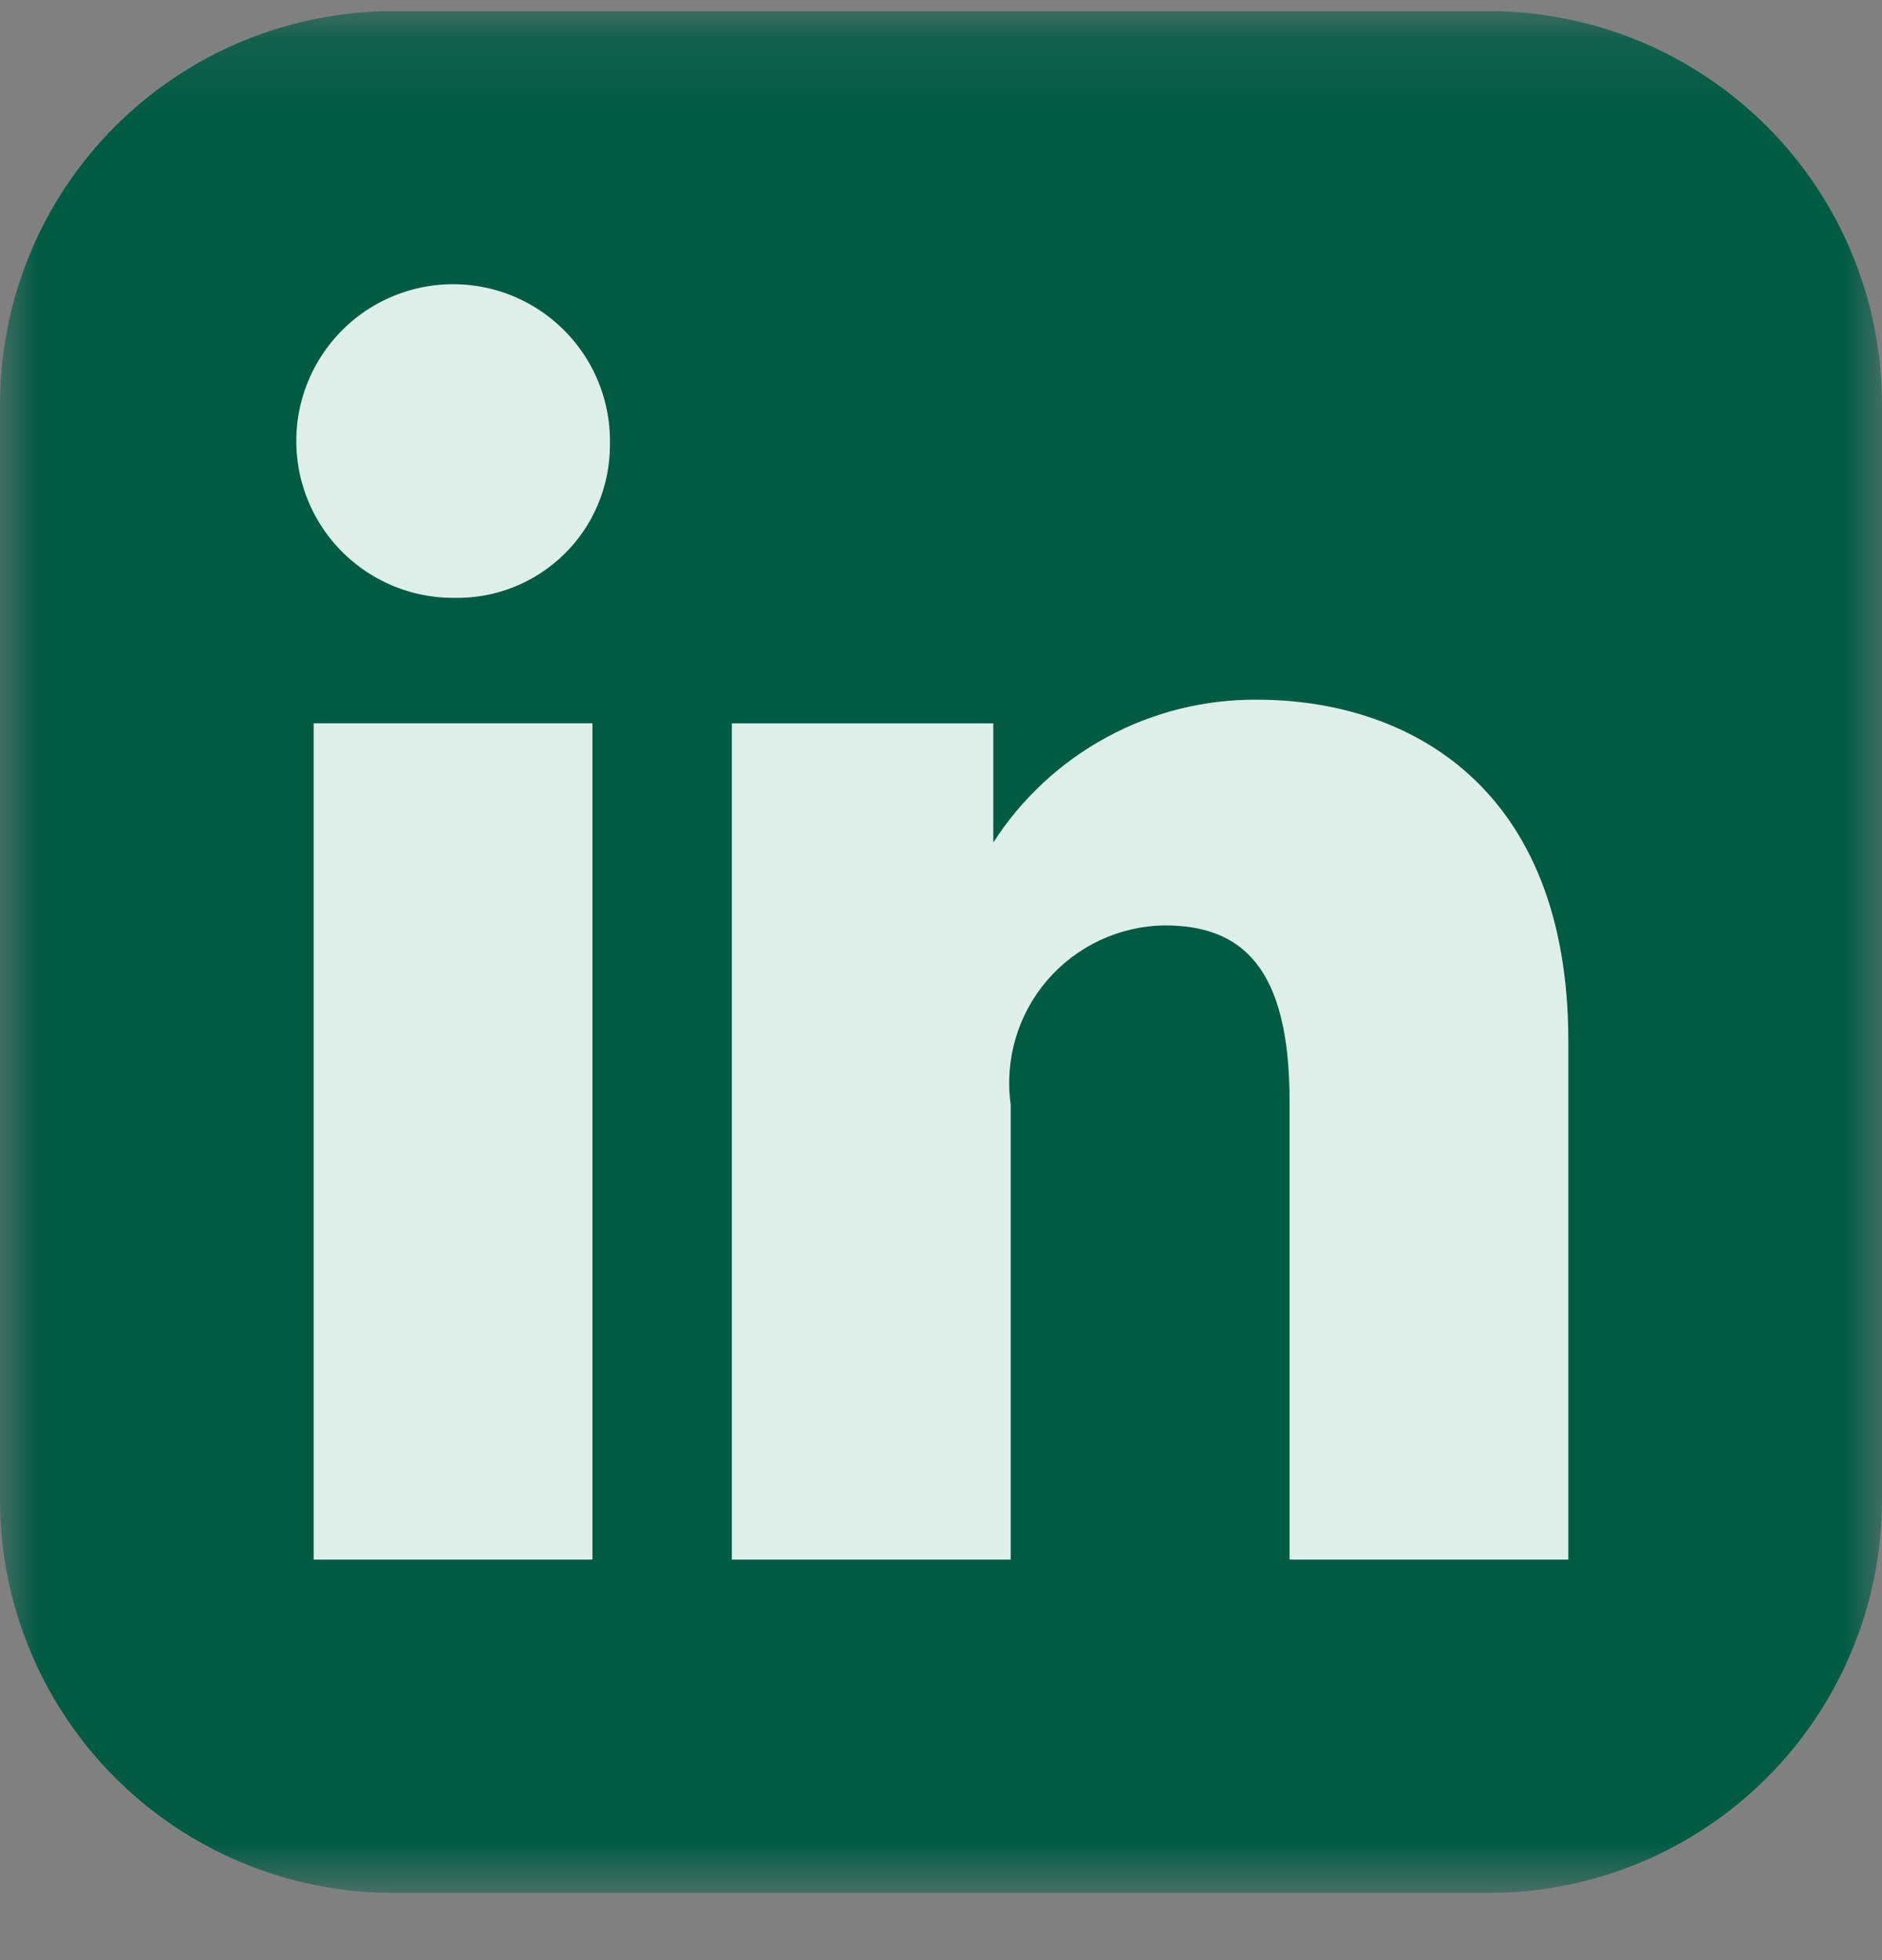<svg width="24" height="25" viewBox="0 0 24 25" fill="none" xmlns="http://www.w3.org/2000/svg">
<rect x="0" y="0" width="24" height="25" fill="#808080" stroke="none"/>
<mask id="mask0_2430_3452" style="mask-type:luminance" maskUnits="userSpaceOnUse" x="0" y="0" width="24" height="25">
<path d="M24 0.143H0V24.143H24V0.143Z" fill="white"/>
</mask>
<g mask="url(#mask0_2430_3452)">
<path d="M19 24.143H5C3.675 24.139 2.406 23.611 1.469 22.674C0.532 21.737 0.004 20.468 0 19.143L0 5.143C0.004 3.818 0.532 2.548 1.469 1.611C2.406 0.674 3.675 0.146 5 0.143H19C20.325 0.146 21.594 0.674 22.531 1.611C23.468 2.548 23.996 3.818 24 5.143V19.143C23.996 20.468 23.468 21.737 22.531 22.674C21.594 23.611 20.325 24.139 19 24.143Z" fill="#005B43"/>
<path d="M4 19.892H7.555V9.225H4V19.892ZM6.575 3.79C6.302 3.672 6.006 3.616 5.71 3.626C5.413 3.636 5.122 3.713 4.858 3.849C4.594 3.986 4.364 4.18 4.185 4.417C4.005 4.653 3.881 4.927 3.82 5.218C3.76 5.509 3.765 5.81 3.835 6.098C3.906 6.387 4.039 6.657 4.227 6.887C4.414 7.118 4.651 7.303 4.919 7.431C5.187 7.559 5.481 7.625 5.778 7.625C6.039 7.632 6.298 7.587 6.541 7.492C6.784 7.396 7.006 7.253 7.192 7.071C7.379 6.889 7.527 6.671 7.627 6.43C7.728 6.189 7.779 5.931 7.778 5.67C7.787 5.272 7.677 4.881 7.463 4.547C7.248 4.212 6.939 3.949 6.575 3.79ZM16.027 8.924C15.358 8.92 14.7 9.084 14.113 9.403C13.525 9.722 13.028 10.183 12.667 10.746V9.226H9.333V19.892H12.889V14.088C12.849 13.805 12.871 13.518 12.951 13.245C13.032 12.971 13.169 12.718 13.355 12.502C13.541 12.286 13.771 12.112 14.029 11.991C14.287 11.871 14.568 11.806 14.853 11.803C15.831 11.803 16.445 12.328 16.445 14.043V19.892H20V13.278C20 10.034 17.965 8.924 16.027 8.924Z" fill="#DEEFEA"/>
</g>
</svg>
